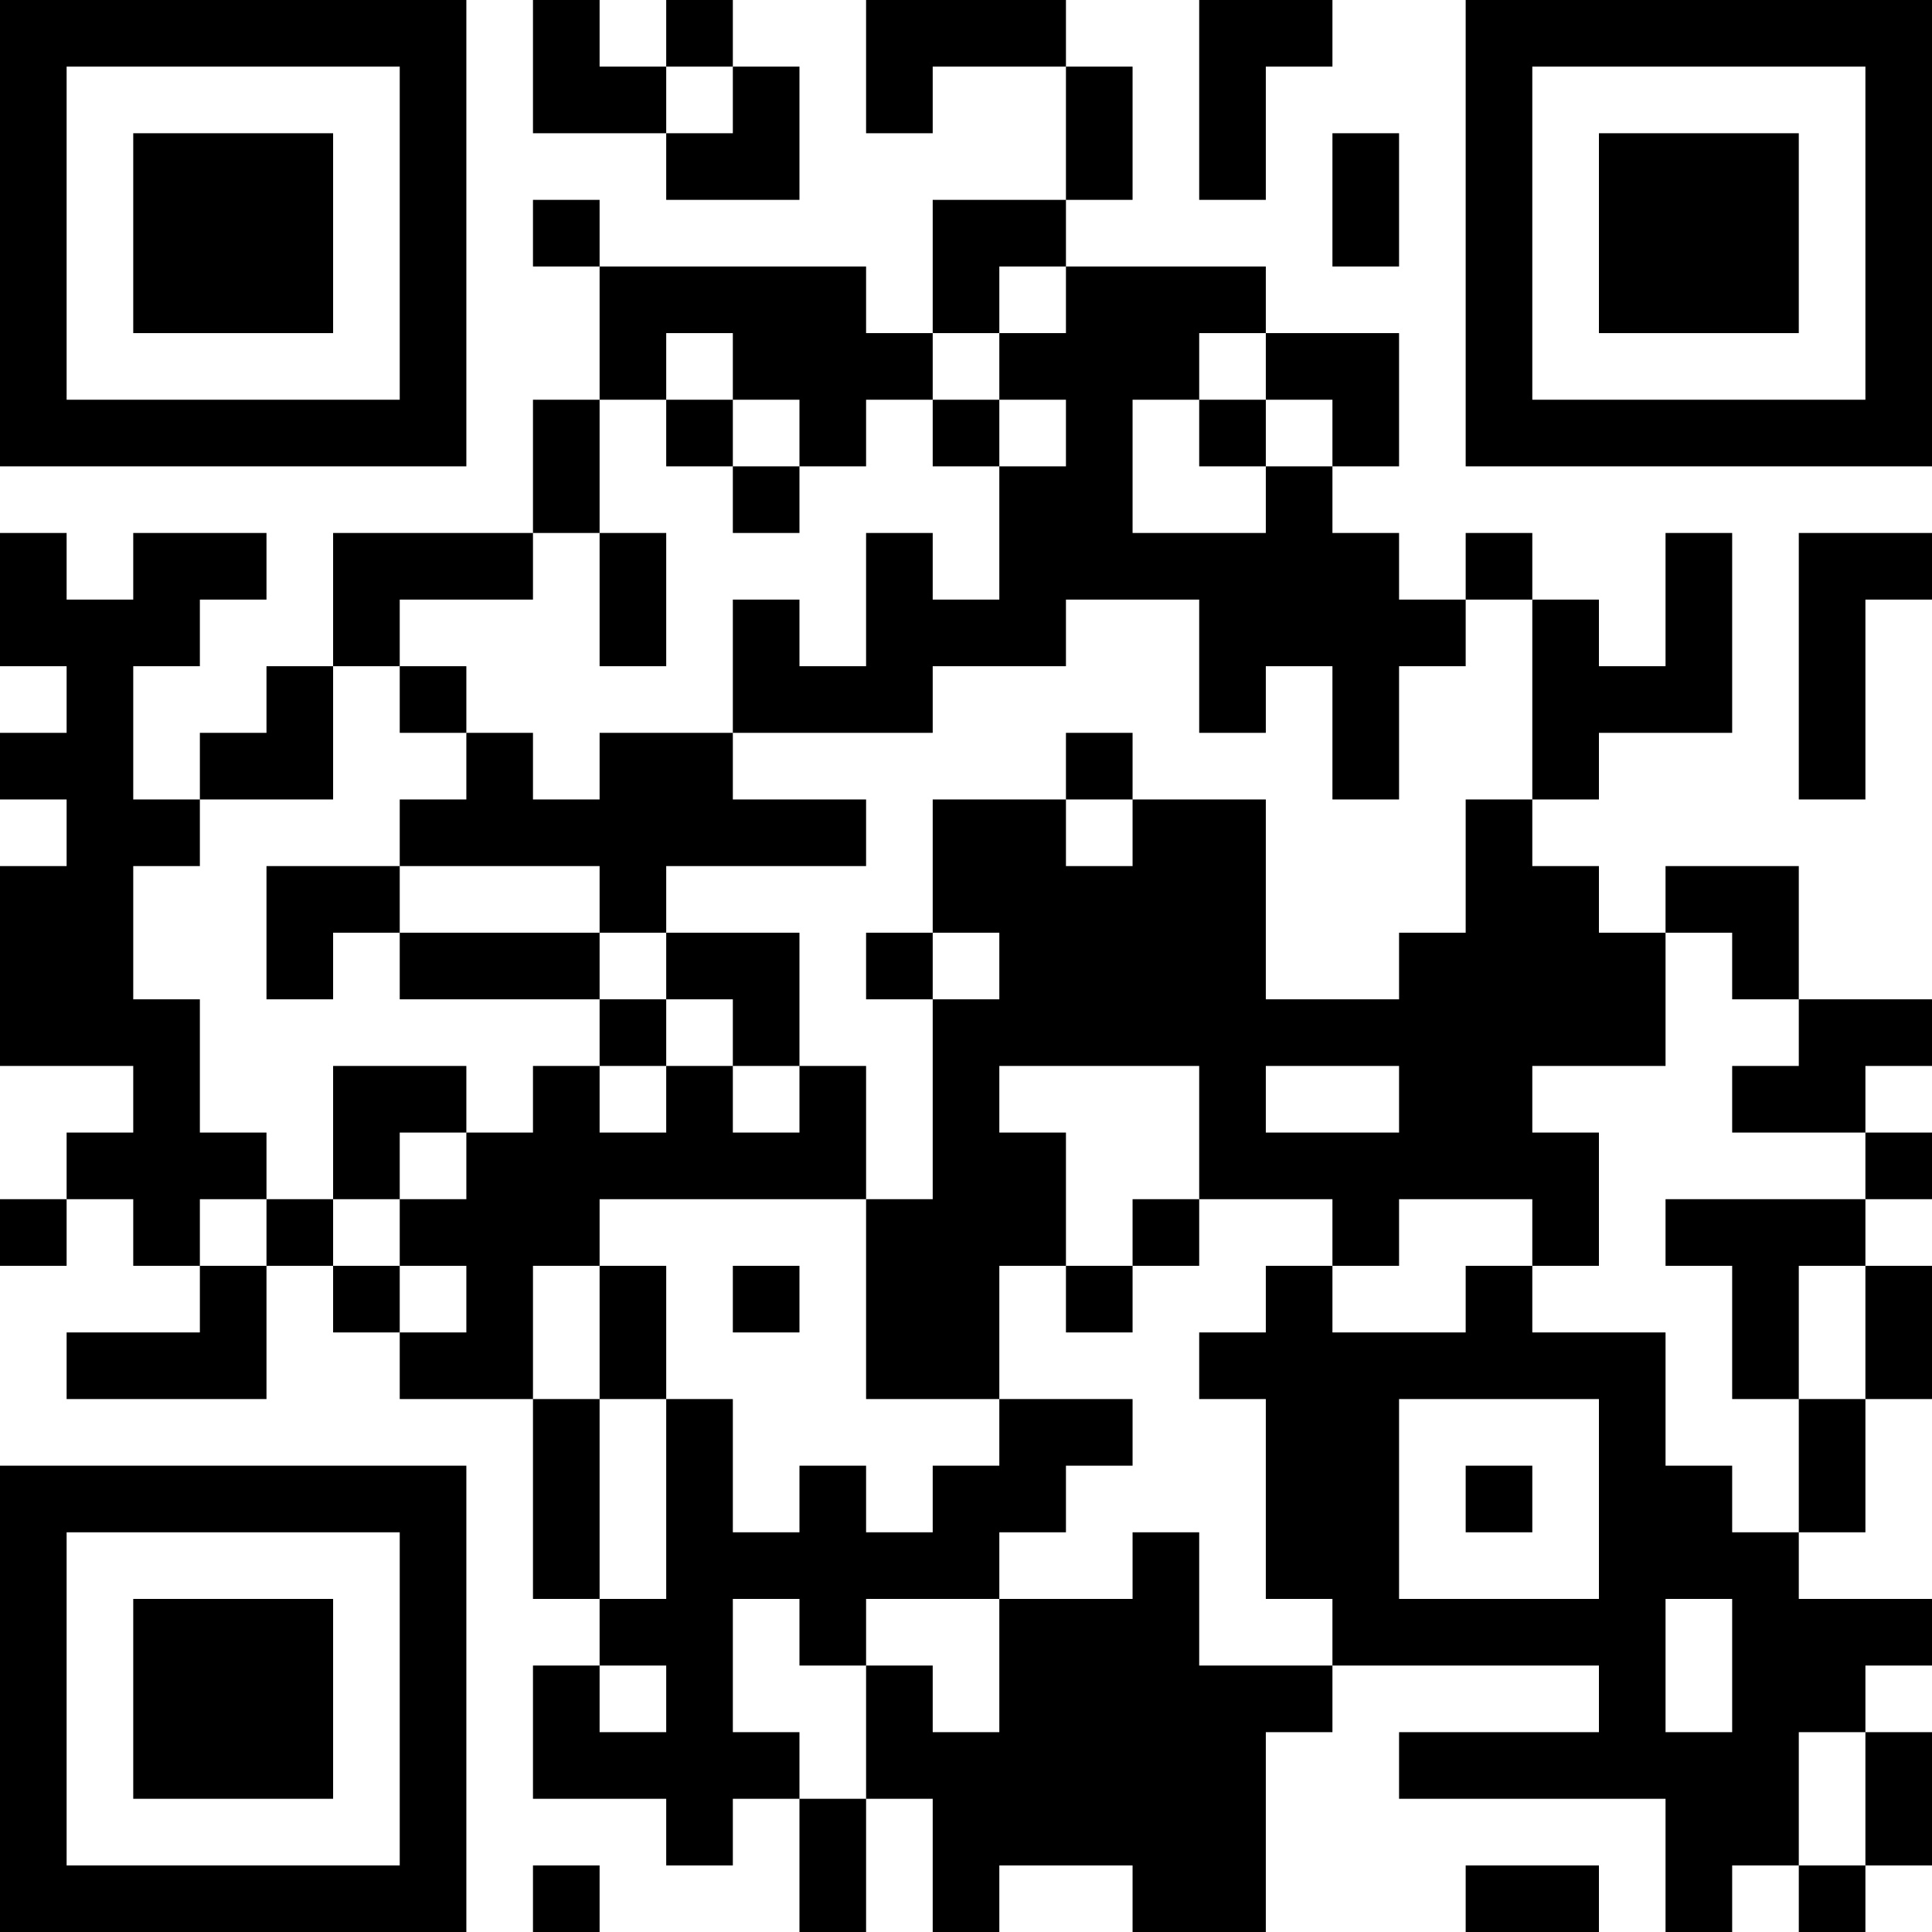 <?xml version="1.0" encoding="UTF-8"?>
<svg xmlns="http://www.w3.org/2000/svg" version="1.1" width="300" height="300" viewBox="0 0 300 300"><rect x="0" y="0" width="300" height="300" fill="#ffffff"/><g transform="scale(10.345)"><g transform="translate(0,0)"><g><g transform="translate(3.5,3.5)"><path fill-rule="evenodd" d="M-3.5 -3.5L3.5 -3.5L3.5 3.5L-3.5 3.5ZM-2.5 -2.5L-2.5 2.5L2.5 2.5L2.5 -2.5Z" fill="#000000"/><path fill-rule="evenodd" d="M-1.5 -1.5L1.5 -1.5L1.5 1.5L-1.5 1.5Z" fill="#000000"/></g></g><g><g transform="translate(25.5,3.5)"><g transform="rotate(90)"><path fill-rule="evenodd" d="M-3.5 -3.5L3.5 -3.5L3.5 3.5L-3.5 3.5ZM-2.5 -2.5L-2.5 2.5L2.5 2.5L2.5 -2.5Z" fill="#000000"/><path fill-rule="evenodd" d="M-1.5 -1.5L1.5 -1.5L1.5 1.5L-1.5 1.5Z" fill="#000000"/></g></g></g><g><g transform="translate(3.5,25.5)"><g transform="rotate(-90)"><path fill-rule="evenodd" d="M-3.5 -3.5L3.5 -3.5L3.5 3.5L-3.5 3.5ZM-2.5 -2.5L-2.5 2.5L2.5 2.5L2.5 -2.5Z" fill="#000000"/><path fill-rule="evenodd" d="M-1.5 -1.5L1.5 -1.5L1.5 1.5L-1.5 1.5Z" fill="#000000"/></g></g></g><path fill-rule="evenodd" d="M8 0L8 2L10 2L10 3L12 3L12 1L11 1L11 0L10 0L10 1L9 1L9 0ZM13 0L13 2L14 2L14 1L16 1L16 3L14 3L14 5L13 5L13 4L9 4L9 3L8 3L8 4L9 4L9 6L8 6L8 8L5 8L5 10L4 10L4 11L3 11L3 12L2 12L2 10L3 10L3 9L4 9L4 8L2 8L2 9L1 9L1 8L0 8L0 10L1 10L1 11L0 11L0 12L1 12L1 13L0 13L0 16L2 16L2 17L1 17L1 18L0 18L0 19L1 19L1 18L2 18L2 19L3 19L3 20L1 20L1 21L4 21L4 19L5 19L5 20L6 20L6 21L8 21L8 24L9 24L9 25L8 25L8 27L10 27L10 28L11 28L11 27L12 27L12 29L13 29L13 27L14 27L14 29L15 29L15 28L17 28L17 29L19 29L19 26L20 26L20 25L24 25L24 26L21 26L21 27L25 27L25 29L26 29L26 28L27 28L27 29L28 29L28 28L29 28L29 26L28 26L28 25L29 25L29 24L27 24L27 23L28 23L28 21L29 21L29 19L28 19L28 18L29 18L29 17L28 17L28 16L29 16L29 15L27 15L27 13L25 13L25 14L24 14L24 13L23 13L23 12L24 12L24 11L26 11L26 8L25 8L25 10L24 10L24 9L23 9L23 8L22 8L22 9L21 9L21 8L20 8L20 7L21 7L21 5L19 5L19 4L16 4L16 3L17 3L17 1L16 1L16 0ZM18 0L18 3L19 3L19 1L20 1L20 0ZM10 1L10 2L11 2L11 1ZM20 2L20 4L21 4L21 2ZM15 4L15 5L14 5L14 6L13 6L13 7L12 7L12 6L11 6L11 5L10 5L10 6L9 6L9 8L8 8L8 9L6 9L6 10L5 10L5 12L3 12L3 13L2 13L2 15L3 15L3 17L4 17L4 18L3 18L3 19L4 19L4 18L5 18L5 19L6 19L6 20L7 20L7 19L6 19L6 18L7 18L7 17L8 17L8 16L9 16L9 17L10 17L10 16L11 16L11 17L12 17L12 16L13 16L13 18L9 18L9 19L8 19L8 21L9 21L9 24L10 24L10 21L11 21L11 23L12 23L12 22L13 22L13 23L14 23L14 22L15 22L15 21L17 21L17 22L16 22L16 23L15 23L15 24L13 24L13 25L12 25L12 24L11 24L11 26L12 26L12 27L13 27L13 25L14 25L14 26L15 26L15 24L17 24L17 23L18 23L18 25L20 25L20 24L19 24L19 21L18 21L18 20L19 20L19 19L20 19L20 20L22 20L22 19L23 19L23 20L25 20L25 22L26 22L26 23L27 23L27 21L28 21L28 19L27 19L27 21L26 21L26 19L25 19L25 18L28 18L28 17L26 17L26 16L27 16L27 15L26 15L26 14L25 14L25 16L23 16L23 17L24 17L24 19L23 19L23 18L21 18L21 19L20 19L20 18L18 18L18 16L15 16L15 17L16 17L16 19L15 19L15 21L13 21L13 18L14 18L14 15L15 15L15 14L14 14L14 12L16 12L16 13L17 13L17 12L19 12L19 15L21 15L21 14L22 14L22 12L23 12L23 9L22 9L22 10L21 10L21 12L20 12L20 10L19 10L19 11L18 11L18 9L16 9L16 10L14 10L14 11L11 11L11 9L12 9L12 10L13 10L13 8L14 8L14 9L15 9L15 7L16 7L16 6L15 6L15 5L16 5L16 4ZM18 5L18 6L17 6L17 8L19 8L19 7L20 7L20 6L19 6L19 5ZM10 6L10 7L11 7L11 8L12 8L12 7L11 7L11 6ZM14 6L14 7L15 7L15 6ZM18 6L18 7L19 7L19 6ZM9 8L9 10L10 10L10 8ZM27 8L27 12L28 12L28 9L29 9L29 8ZM6 10L6 11L7 11L7 12L6 12L6 13L4 13L4 15L5 15L5 14L6 14L6 15L9 15L9 16L10 16L10 15L11 15L11 16L12 16L12 14L10 14L10 13L13 13L13 12L11 12L11 11L9 11L9 12L8 12L8 11L7 11L7 10ZM16 11L16 12L17 12L17 11ZM6 13L6 14L9 14L9 15L10 15L10 14L9 14L9 13ZM13 14L13 15L14 15L14 14ZM5 16L5 18L6 18L6 17L7 17L7 16ZM19 16L19 17L21 17L21 16ZM17 18L17 19L16 19L16 20L17 20L17 19L18 19L18 18ZM9 19L9 21L10 21L10 19ZM11 19L11 20L12 20L12 19ZM21 21L21 24L24 24L24 21ZM22 22L22 23L23 23L23 22ZM25 24L25 26L26 26L26 24ZM9 25L9 26L10 26L10 25ZM27 26L27 28L28 28L28 26ZM8 28L8 29L9 29L9 28ZM22 28L22 29L24 29L24 28Z" fill="#000000"/></g></g></svg>
